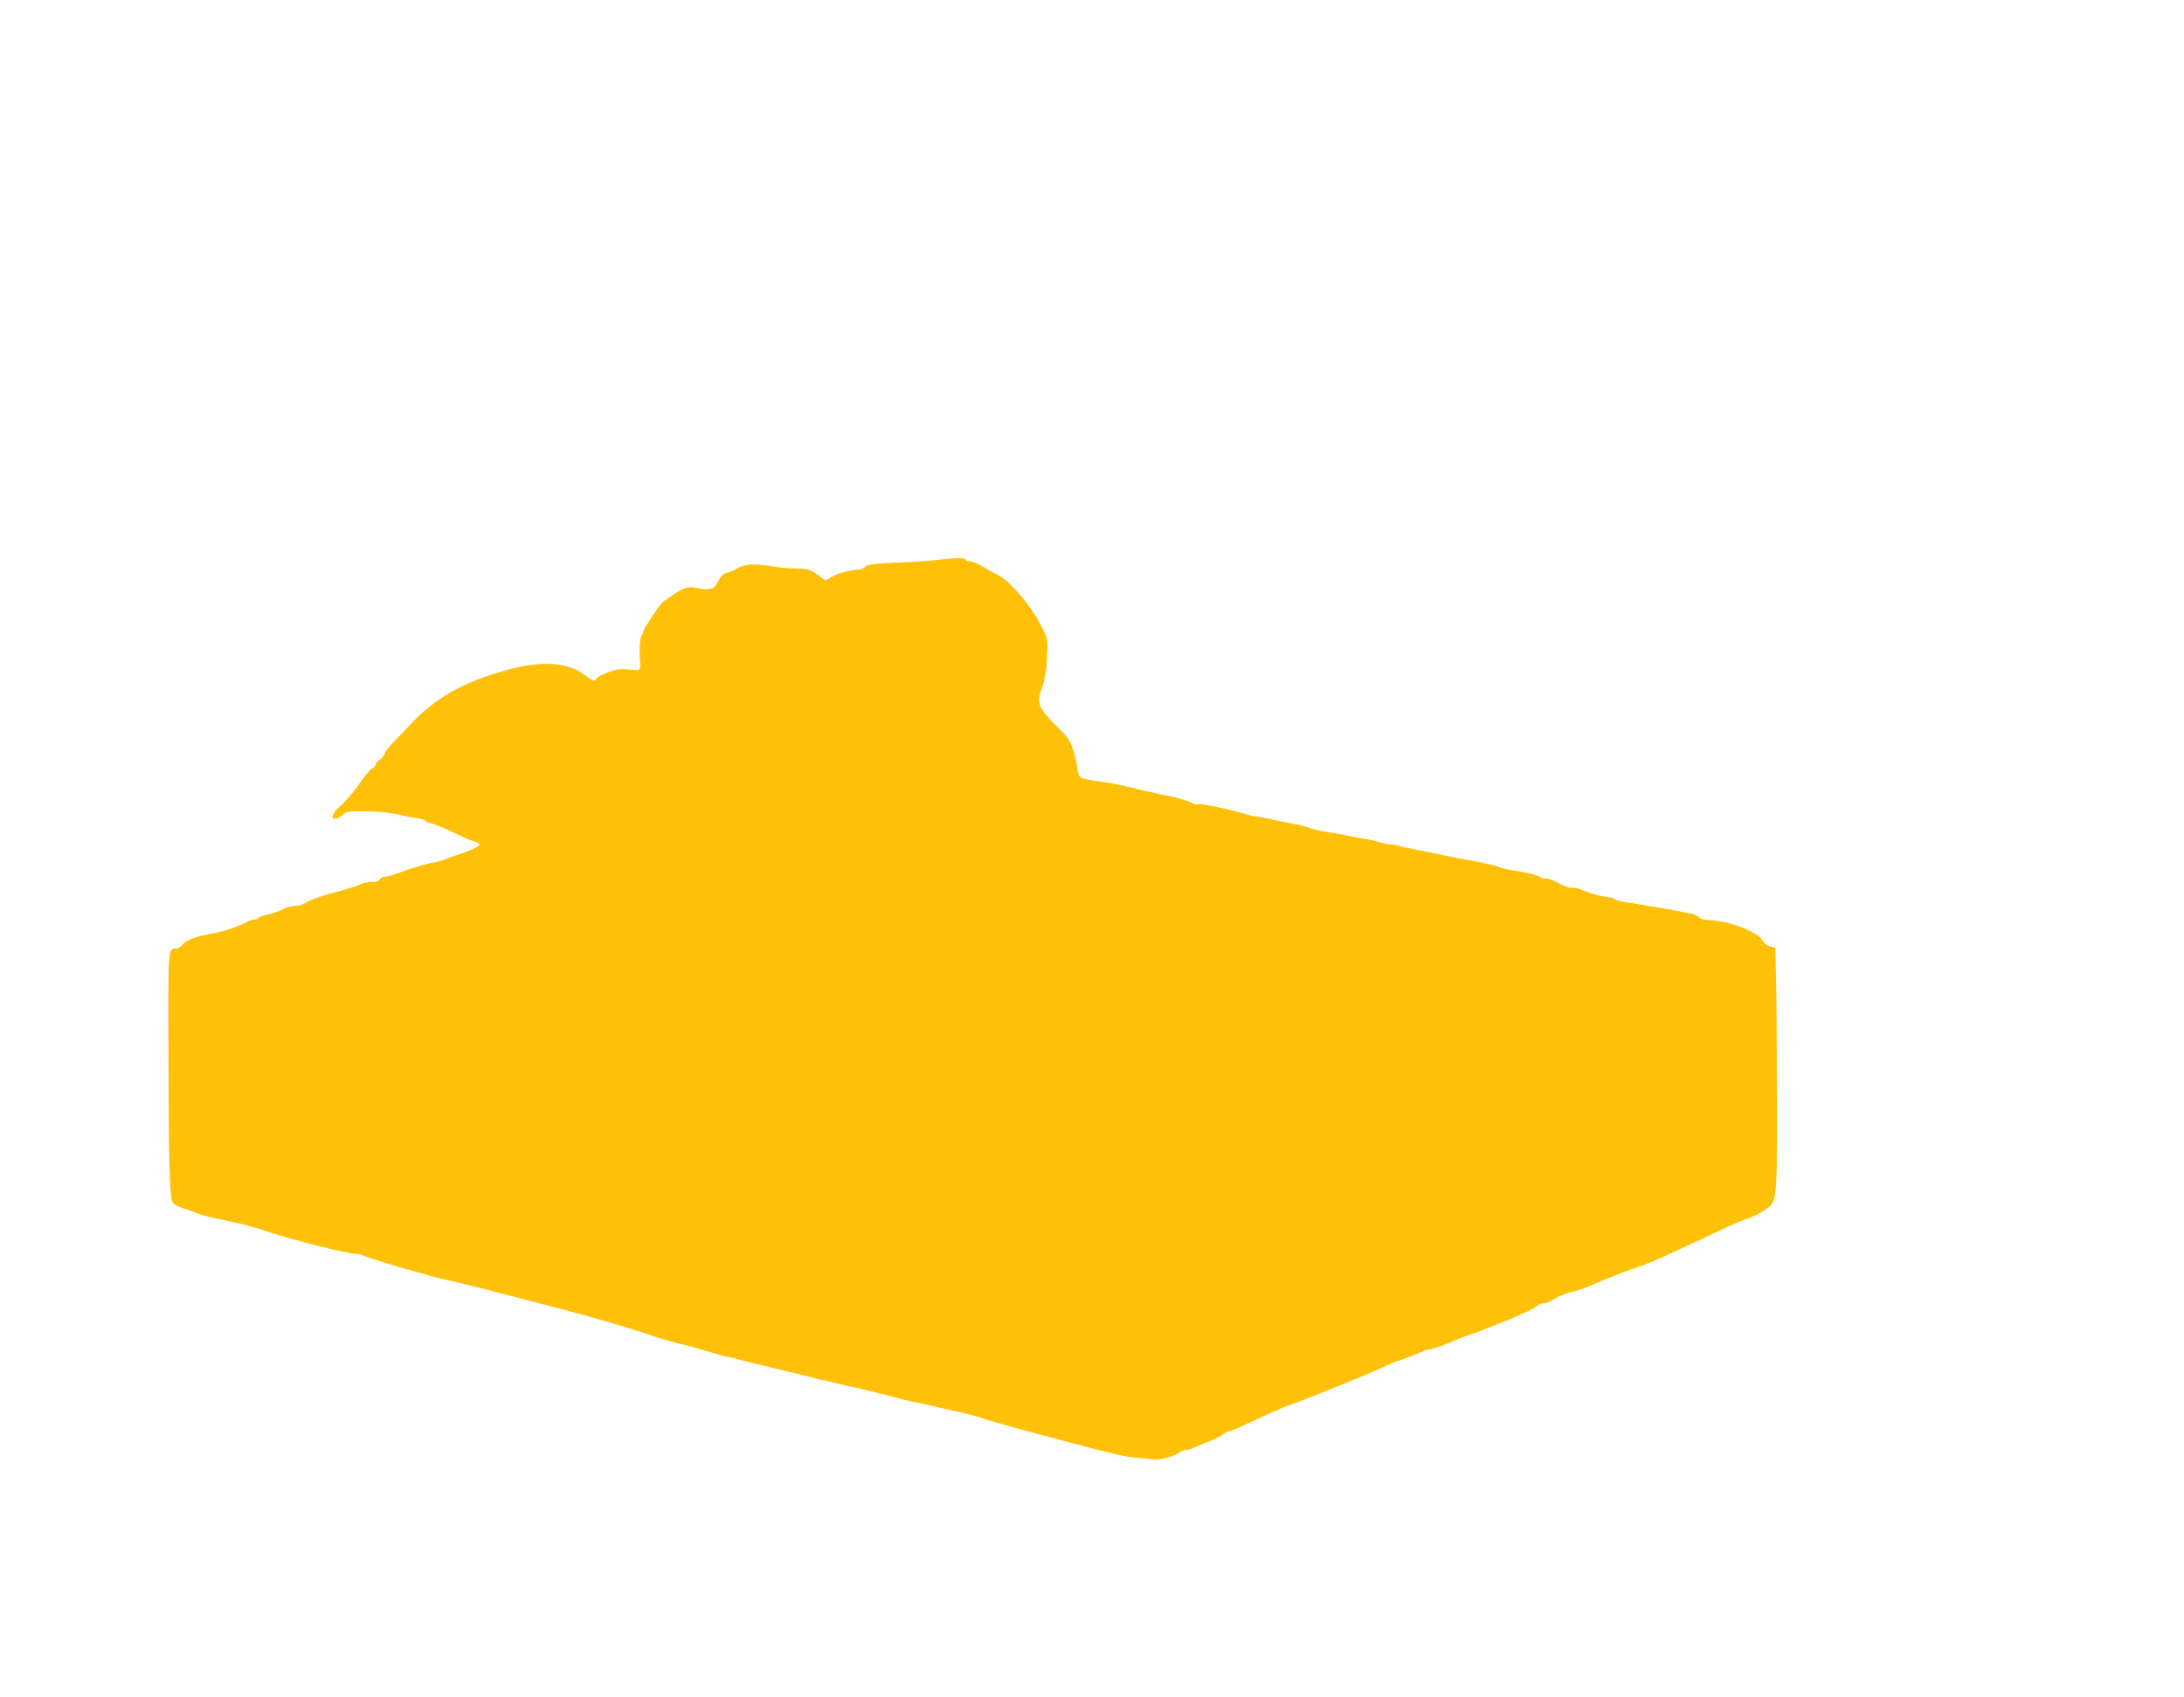 <?xml version="1.0" standalone="no"?>
<!DOCTYPE svg PUBLIC "-//W3C//DTD SVG 20010904//EN"
 "http://www.w3.org/TR/2001/REC-SVG-20010904/DTD/svg10.dtd">
<svg version="1.0" xmlns="http://www.w3.org/2000/svg"
 width="1280pt" height="995pt" viewBox="0 0 1280 995"
 preserveAspectRatio="xMidYMid meet">
<g transform="translate(0,995) scale(0.1,-0.1)"
fill="#ffc107" stroke="none">
<path d="M5490 6667 c-30 -4 -132 -11 -226 -15 -141 -6 -175 -10 -191 -24 -10
-9 -27 -17 -38 -17 -45 0 -123 -21 -158 -41 l-38 -23 -47 34 c-42 30 -53 34
-127 36 -44 1 -107 7 -140 13 -94 17 -162 14 -203 -11 -20 -11 -45 -23 -55
-25 -28 -5 -46 -23 -62 -59 -15 -37 -56 -49 -114 -33 -19 6 -47 7 -61 4 -24
-4 -83 -37 -115 -64 -6 -5 -16 -11 -22 -13 -15 -5 -123 -166 -123 -182 0 -7
-5 -18 -10 -23 -9 -9 -15 -103 -9 -144 1 -8 1 -25 1 -38 -2 -23 -4 -23 -64
-17 -52 5 -74 3 -123 -16 -33 -12 -64 -28 -68 -35 -12 -21 -22 -18 -72 20 -96
74 -250 84 -445 31 -270 -73 -438 -170 -592 -340 -15 -17 -49 -52 -77 -80 -27
-27 -52 -59 -55 -71 -3 -12 -17 -29 -31 -38 -14 -9 -25 -23 -25 -31 0 -7 -9
-16 -19 -20 -10 -3 -44 -43 -75 -89 -30 -45 -78 -101 -106 -125 -50 -42 -66
-81 -33 -81 9 0 27 10 41 23 22 20 33 22 135 21 68 0 142 -8 187 -18 41 -10
94 -20 117 -23 24 -3 43 -9 43 -13 0 -4 21 -13 48 -20 26 -8 85 -33 132 -56
47 -23 97 -45 113 -48 15 -4 27 -11 27 -17 0 -11 -55 -36 -140 -64 -30 -9 -62
-21 -71 -26 -9 -4 -34 -11 -55 -14 -46 -8 -149 -39 -219 -66 -28 -10 -60 -19
-72 -19 -11 0 -23 -7 -27 -15 -3 -10 -19 -15 -46 -15 -23 0 -51 -5 -63 -12
-21 -12 -108 -38 -187 -58 -52 -13 -120 -39 -144 -55 -11 -8 -35 -15 -54 -15
-18 0 -49 -8 -70 -19 -20 -10 -61 -24 -90 -31 -28 -6 -55 -16 -58 -21 -3 -5
-13 -9 -22 -9 -9 0 -30 -7 -47 -16 -47 -25 -135 -55 -195 -65 -99 -18 -159
-39 -179 -65 -10 -13 -28 -24 -39 -24 -47 0 -47 5 -45 -609 1 -602 7 -834 22
-873 6 -17 25 -28 67 -42 33 -10 68 -23 78 -28 11 -6 58 -19 105 -29 175 -37
218 -48 322 -83 150 -49 456 -126 504 -126 14 0 33 -4 43 -10 29 -16 412 -128
497 -145 66 -13 218 -52 665 -169 198 -52 389 -108 502 -146 64 -22 147 -47
185 -56 37 -8 111 -28 163 -44 52 -16 111 -32 130 -35 19 -4 58 -13 85 -21 28
-8 127 -32 220 -54 94 -22 195 -47 225 -55 30 -8 127 -30 215 -50 88 -20 189
-45 225 -55 36 -10 81 -21 100 -25 33 -6 92 -19 300 -67 47 -10 102 -26 123
-34 22 -8 130 -39 240 -69 111 -29 238 -63 282 -75 210 -57 324 -83 370 -85
28 -1 69 -5 93 -9 43 -8 121 11 167 41 11 7 28 13 37 13 10 0 26 4 36 9 9 5
28 13 42 19 94 37 118 48 139 64 13 10 28 18 33 18 11 0 45 14 183 79 55 26
116 53 135 60 179 65 494 193 607 246 28 14 55 25 59 25 10 0 134 48 156 60
10 6 26 10 36 10 17 0 90 26 172 62 19 8 53 21 75 28 22 6 67 23 100 37 33 14
78 32 100 40 72 27 176 77 187 90 6 7 22 13 36 13 14 0 43 12 63 26 20 14 65
32 99 40 34 8 87 26 118 40 31 14 80 35 107 45 28 11 59 23 70 28 11 5 51 19
89 31 37 12 116 44 175 72 58 27 126 59 151 70 25 11 95 44 155 73 61 30 134
61 163 70 29 9 74 31 100 48 79 53 77 34 76 657 0 300 -2 621 -5 714 l-4 170
-30 8 c-17 4 -37 20 -46 36 -27 48 -190 112 -297 117 -42 1 -67 8 -75 18 -7 8
-25 17 -42 20 -16 4 -52 11 -80 16 -49 10 -289 51 -333 56 -13 2 -28 8 -35 14
-7 5 -37 13 -67 16 -30 4 -81 19 -112 32 -32 14 -64 23 -73 19 -9 -3 -35 4
-58 16 -69 35 -76 38 -100 38 -13 0 -27 4 -32 9 -12 11 -89 29 -166 40 -30 5
-64 13 -75 19 -18 9 -147 37 -224 48 -19 3 -71 14 -115 24 -44 9 -111 23 -150
30 -38 7 -80 16 -93 21 -13 5 -36 9 -52 9 -16 0 -41 5 -56 10 -15 6 -52 15
-83 20 -31 5 -90 16 -131 25 -41 8 -95 18 -120 21 -25 3 -61 12 -80 19 -19 8
-71 21 -115 29 -44 8 -99 19 -122 25 -24 6 -60 13 -80 15 -21 2 -51 9 -68 15
-60 21 -257 62 -272 57 -9 -4 -21 -3 -27 2 -16 12 -105 39 -151 47 -22 4 -103
22 -181 40 -77 19 -162 37 -190 40 -75 8 -134 21 -146 33 -6 6 -12 30 -15 54
-2 23 -13 71 -25 106 -17 52 -33 74 -90 130 -108 105 -124 141 -97 214 24 65
30 97 36 213 5 89 4 90 -37 171 -58 114 -176 253 -246 290 -21 10 -62 34 -93
52 -30 17 -65 32 -78 32 -13 0 -23 5 -23 10 0 12 -81 10 -170 -3z"/>
</g>
</svg>
